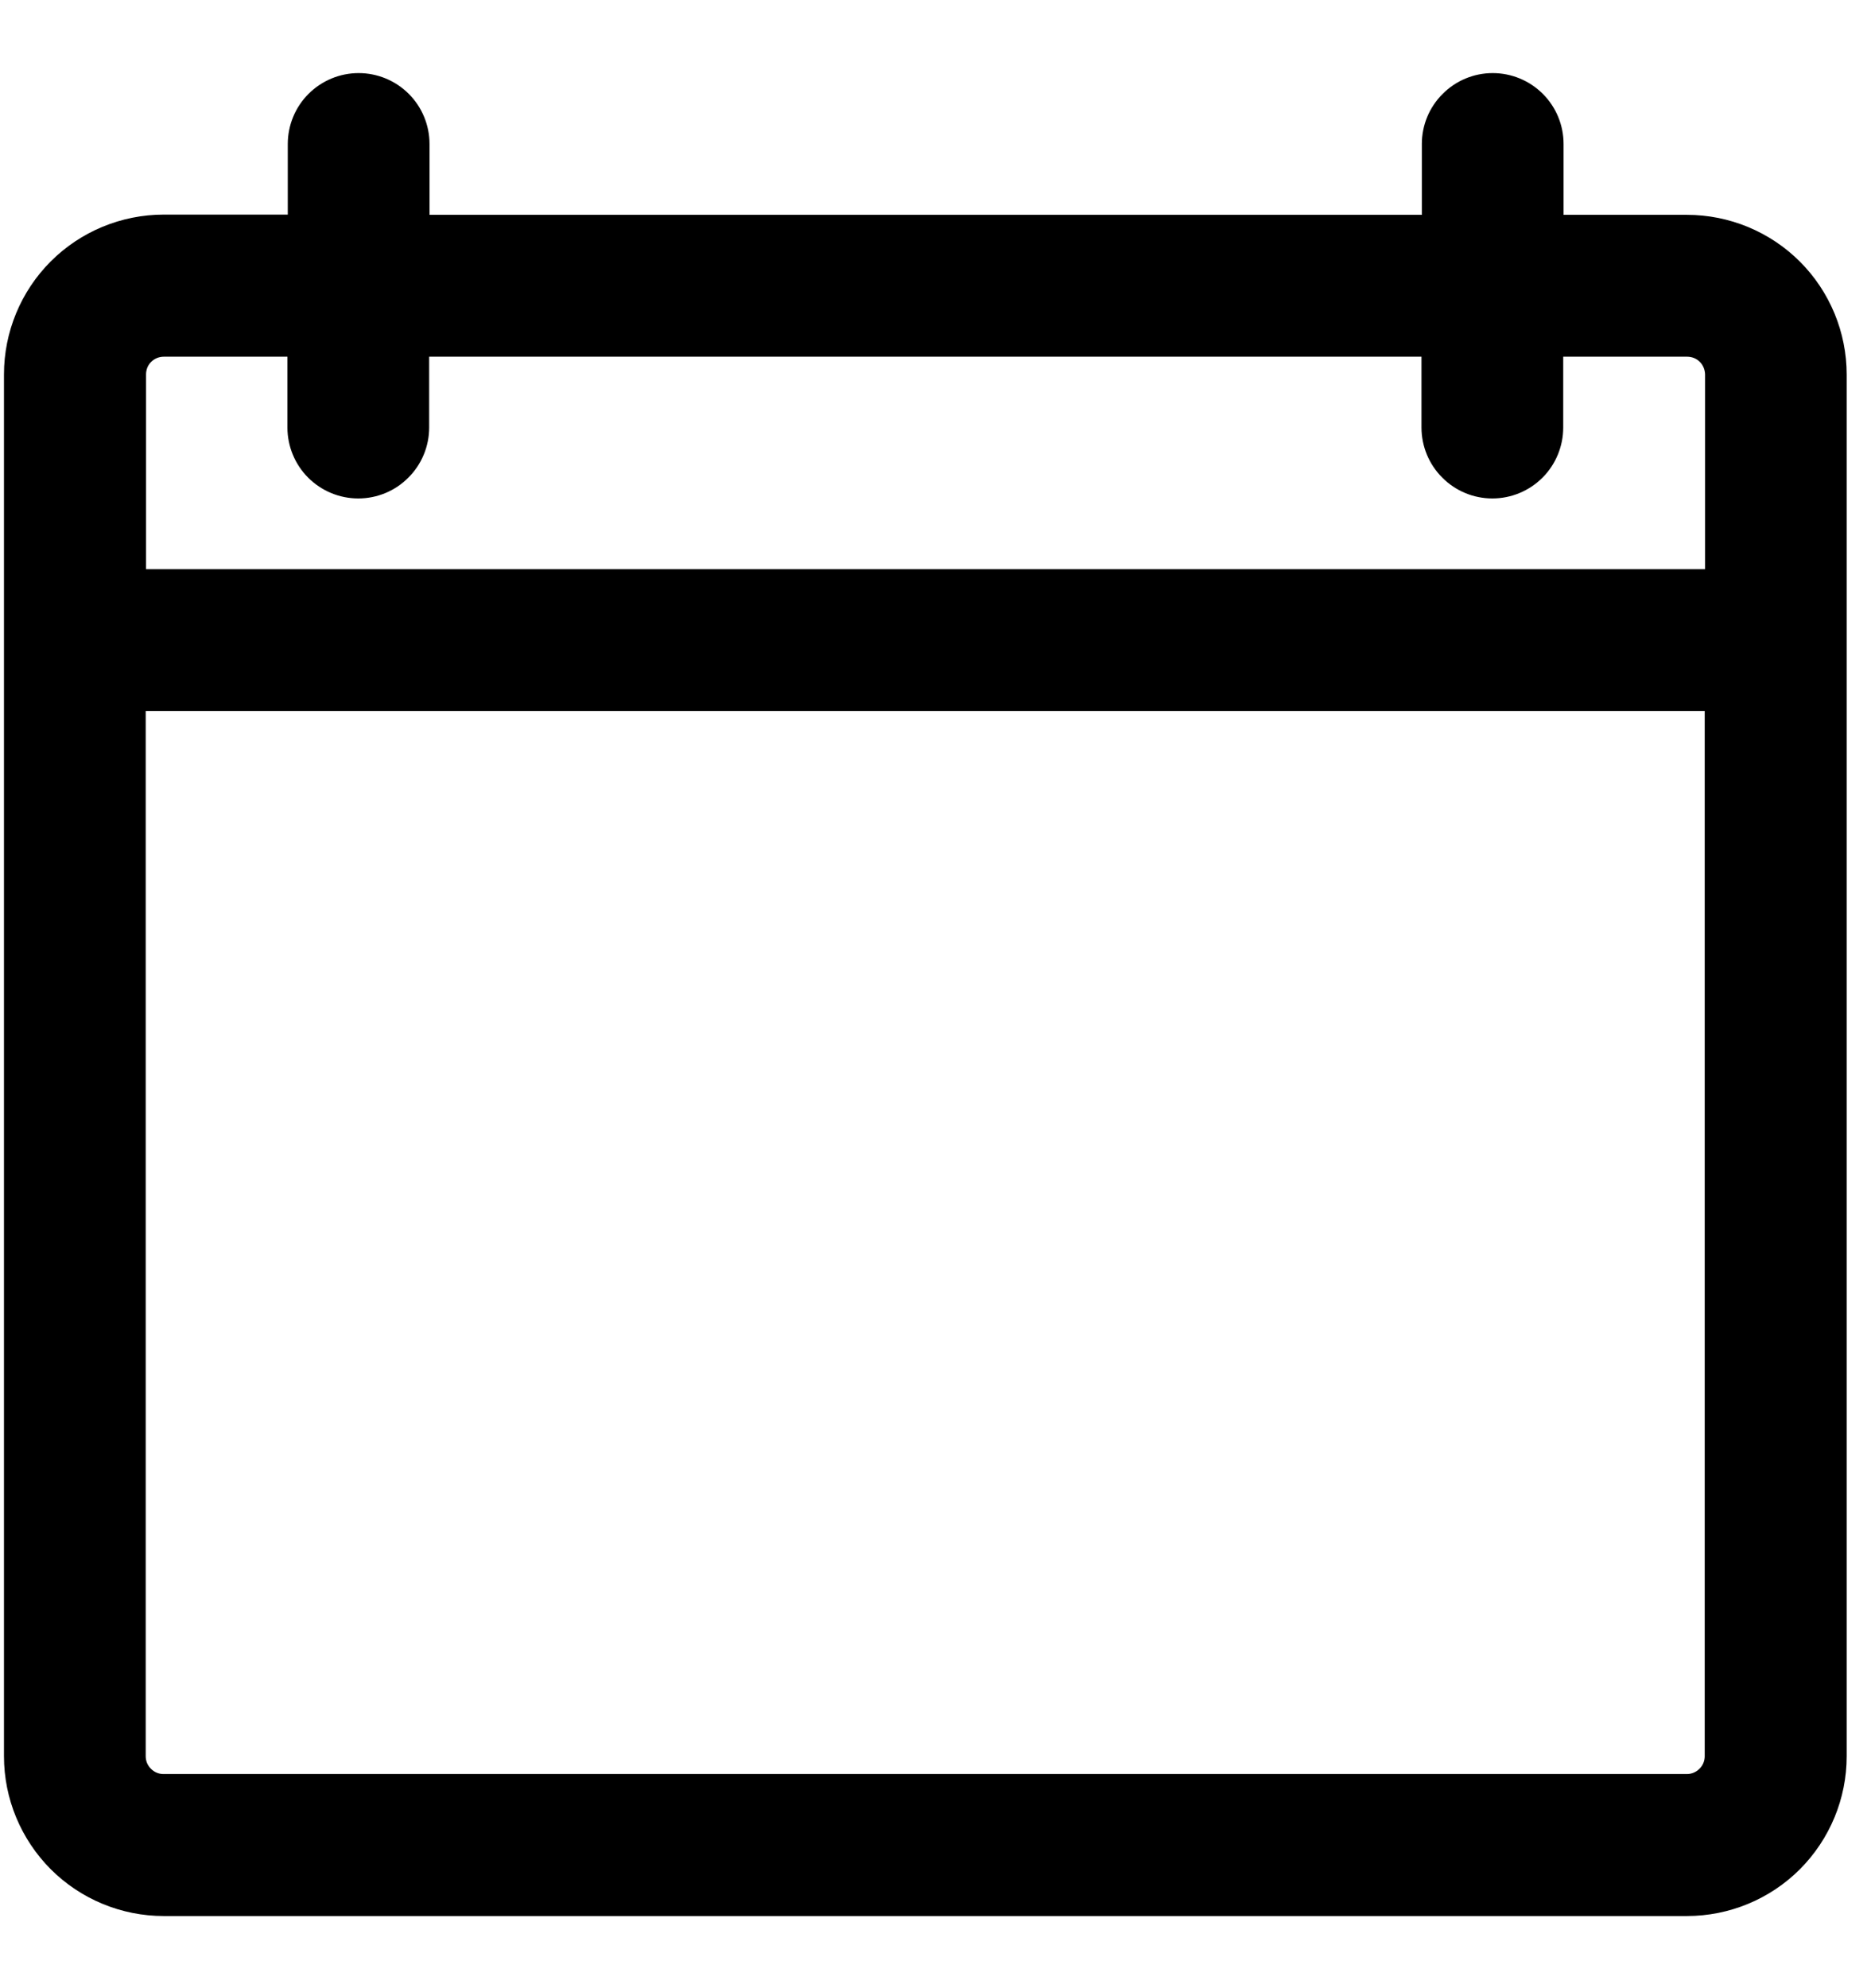 <?xml version="1.0" encoding="UTF-8"?> <svg xmlns="http://www.w3.org/2000/svg" width="16" height="17" viewBox="0 0 16 17" fill="none"><g clip-path="url(#clip0_383_6363)"><path d="M14.426 16.383H1.4C1.038 16.383 0.69 16.239 0.434 15.983C0.178 15.726 0.034 15.379 0.034 15.017L0.034 3.201C0.034 2.839 0.178 2.491 0.434 2.235C0.69 1.979 1.038 1.835 1.4 1.835H2.461V1.231C2.461 1.07 2.525 0.916 2.638 0.803C2.752 0.689 2.906 0.625 3.067 0.625C3.228 0.625 3.382 0.689 3.496 0.803C3.609 0.916 3.673 1.07 3.673 1.231V1.837H12.159V1.231C12.159 1.07 12.223 0.916 12.337 0.803C12.45 0.689 12.604 0.625 12.765 0.625C12.926 0.625 13.08 0.689 13.194 0.803C13.307 0.916 13.371 1.07 13.371 1.231V1.837H14.426C14.788 1.837 15.136 1.981 15.392 2.237C15.648 2.493 15.792 2.841 15.792 3.203V15.017C15.792 15.379 15.648 15.726 15.392 15.983C15.136 16.239 14.788 16.383 14.426 16.383ZM1.246 6.079V15.017C1.246 15.057 1.262 15.096 1.291 15.124C1.319 15.153 1.358 15.169 1.398 15.169H14.426C14.466 15.169 14.505 15.152 14.533 15.124C14.562 15.096 14.578 15.057 14.578 15.017V6.079H1.246ZM1.4 3.05C1.36 3.05 1.321 3.066 1.293 3.094C1.264 3.122 1.249 3.161 1.249 3.201V4.867H14.581V3.201C14.58 3.161 14.564 3.122 14.536 3.094C14.507 3.065 14.468 3.05 14.428 3.05H13.368V3.656C13.368 3.816 13.304 3.971 13.191 4.084C13.077 4.198 12.923 4.262 12.762 4.262C12.601 4.262 12.447 4.198 12.334 4.084C12.22 3.971 12.156 3.816 12.156 3.656V3.05H3.67V3.656C3.67 3.816 3.606 3.971 3.492 4.084C3.379 4.198 3.225 4.262 3.064 4.262C2.903 4.262 2.749 4.198 2.635 4.084C2.522 3.971 2.458 3.816 2.458 3.656V3.05H1.4Z" fill="black"></path></g><defs><clipPath id="clip0_383_6363"><rect width="15.758" height="15.758" fill="white" transform="translate(0.034 0.625)"></rect></clipPath></defs></svg> 